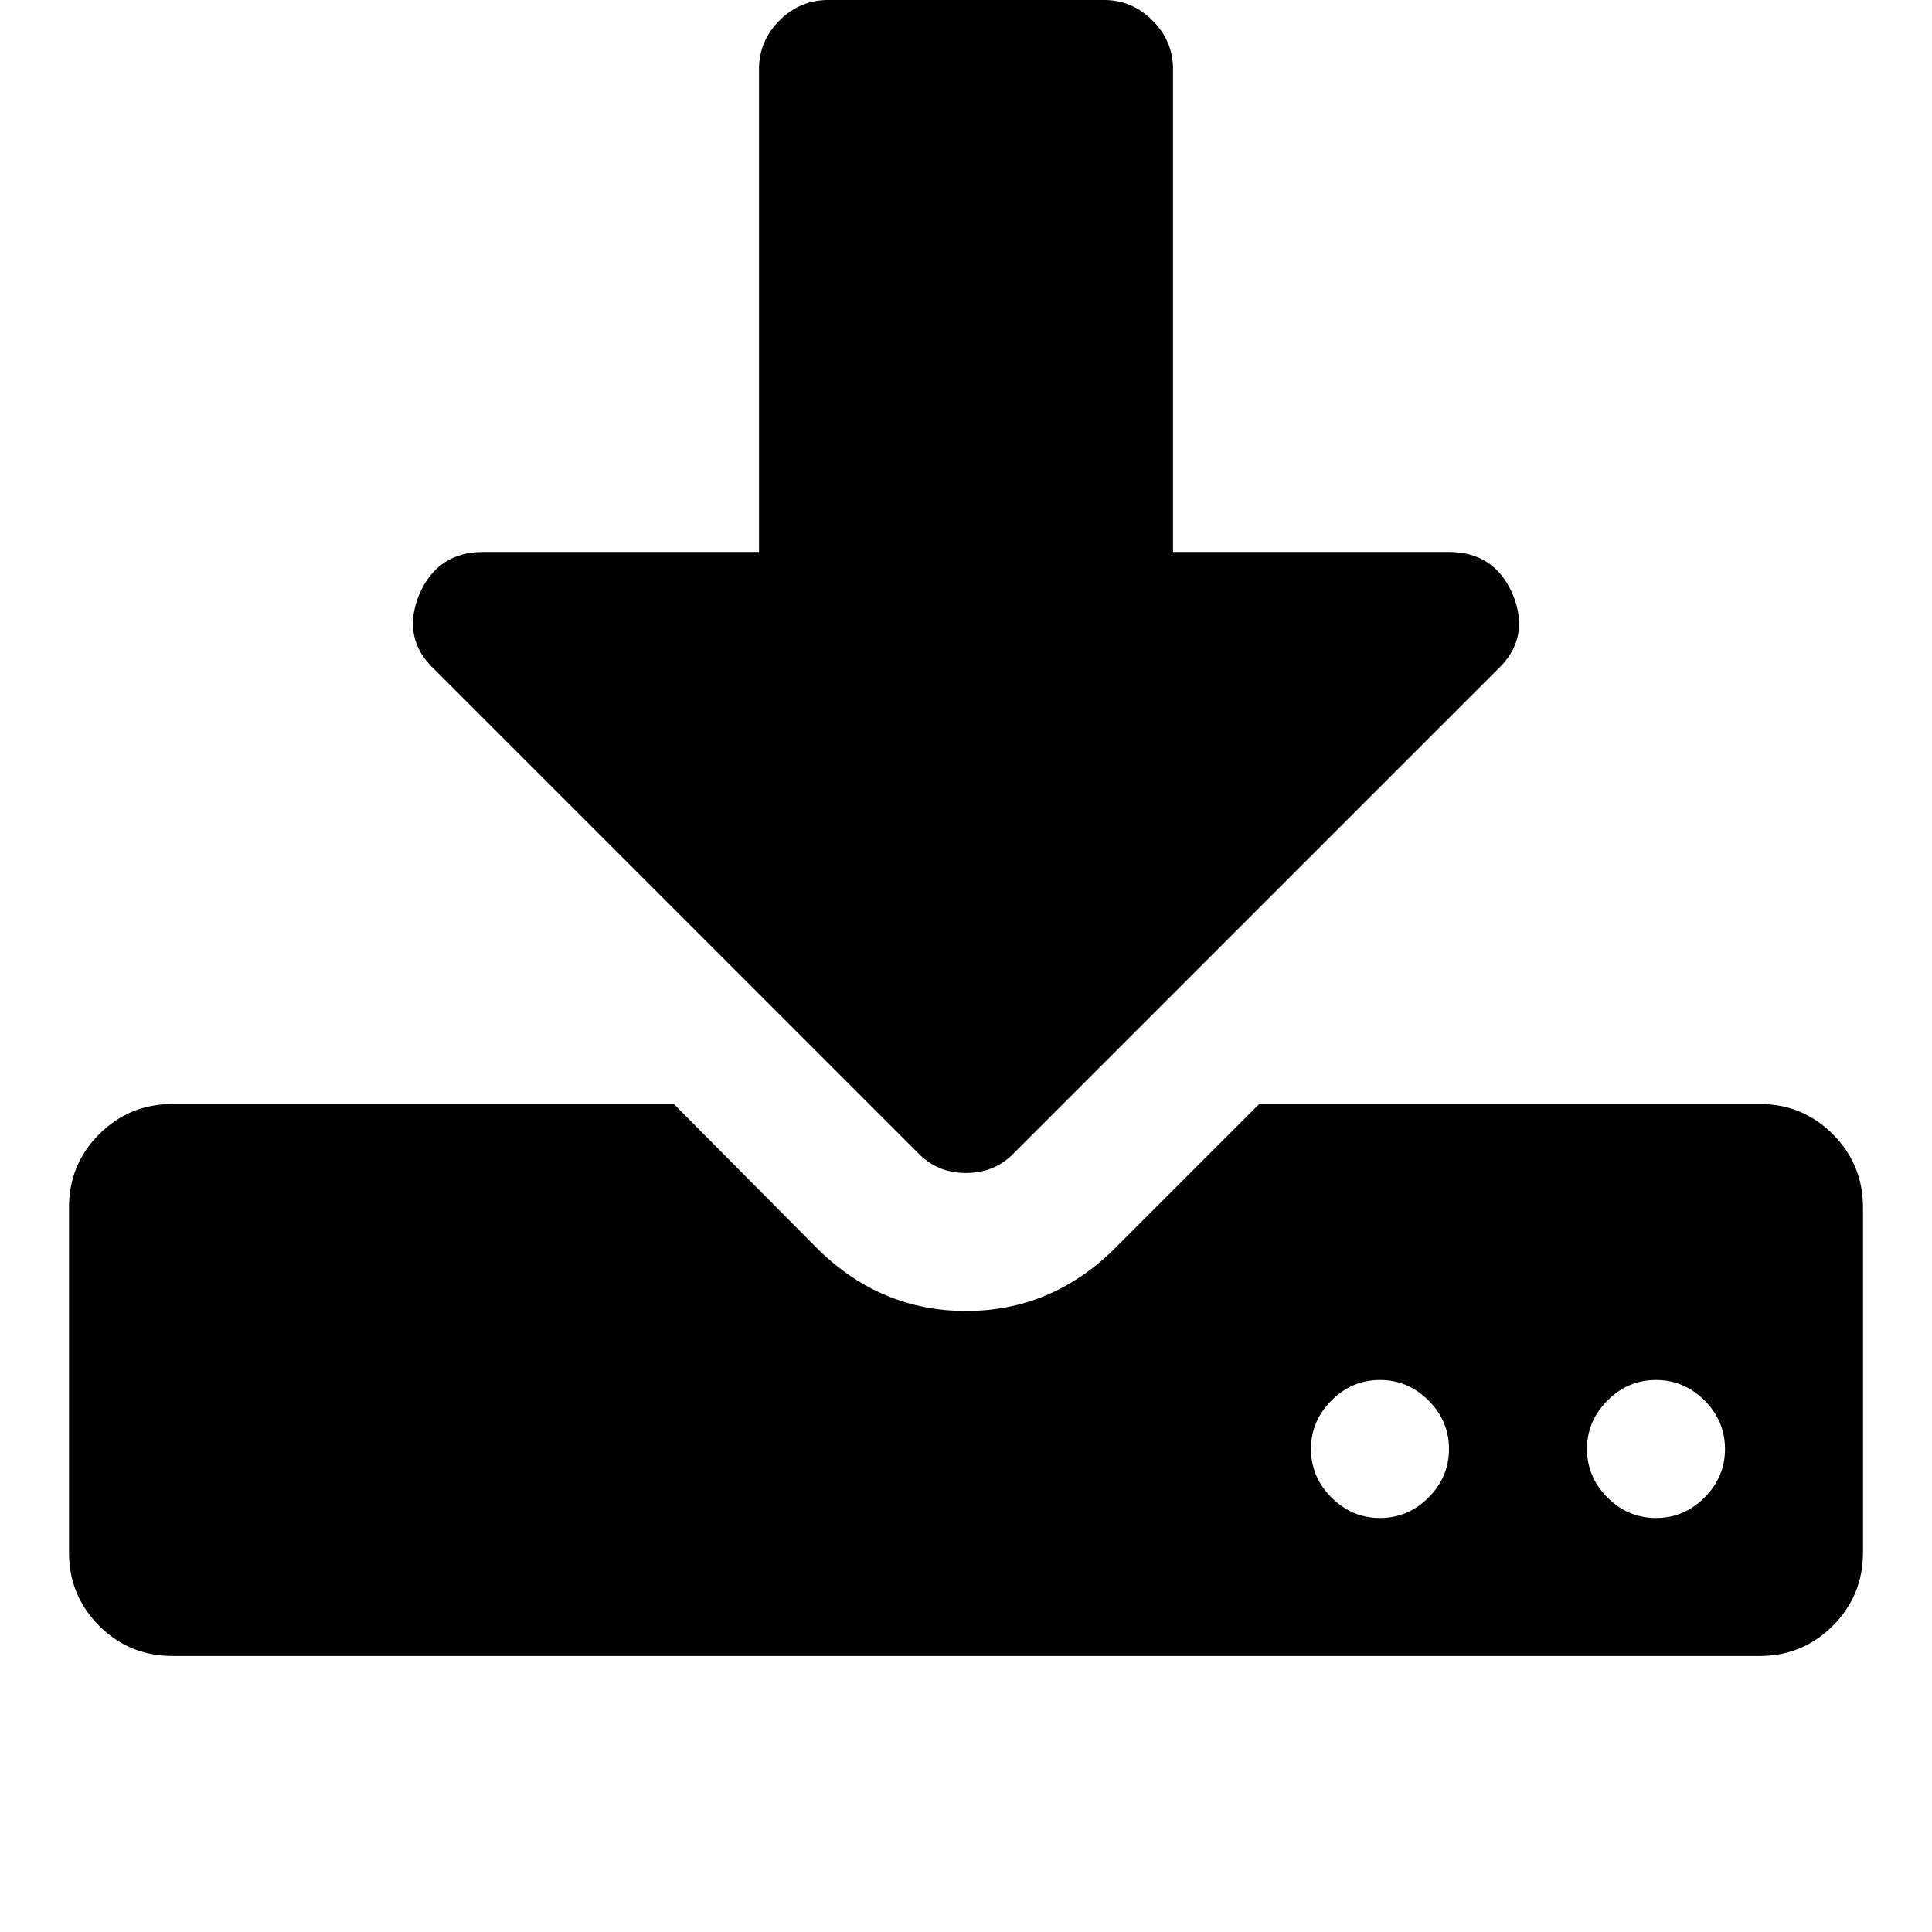 <?xml version="1.0" encoding="utf-8"?>
<svg width="1792" height="1792" viewBox="0 0 1792 1792" xmlns="http://www.w3.org/2000/svg"><path d="M1344 1344q0-26-19-45t-45-19-45 19-19 45 19 45 45 19 45-19 19-45zm256 0q0-26-19-45t-45-19-45 19-19 45 19 45 45 19 45-19 19-45zm128-224v320q0 40-28 68t-68 28h-1472q-40 0-68-28t-28-68v-320q0-40 28-68t68-28h465l135 136q58 56 136 56t136-56l136-136h464q40 0 68 28t28 68zm-325-569q17 41-14 70l-448 448q-18 19-45 19t-45-19l-448-448q-31-29-14-70 17-39 59-39h256v-448q0-26 19-45t45-19h256q26 0 45 19t19 45v448h256q42 0 59 39z"/></svg>